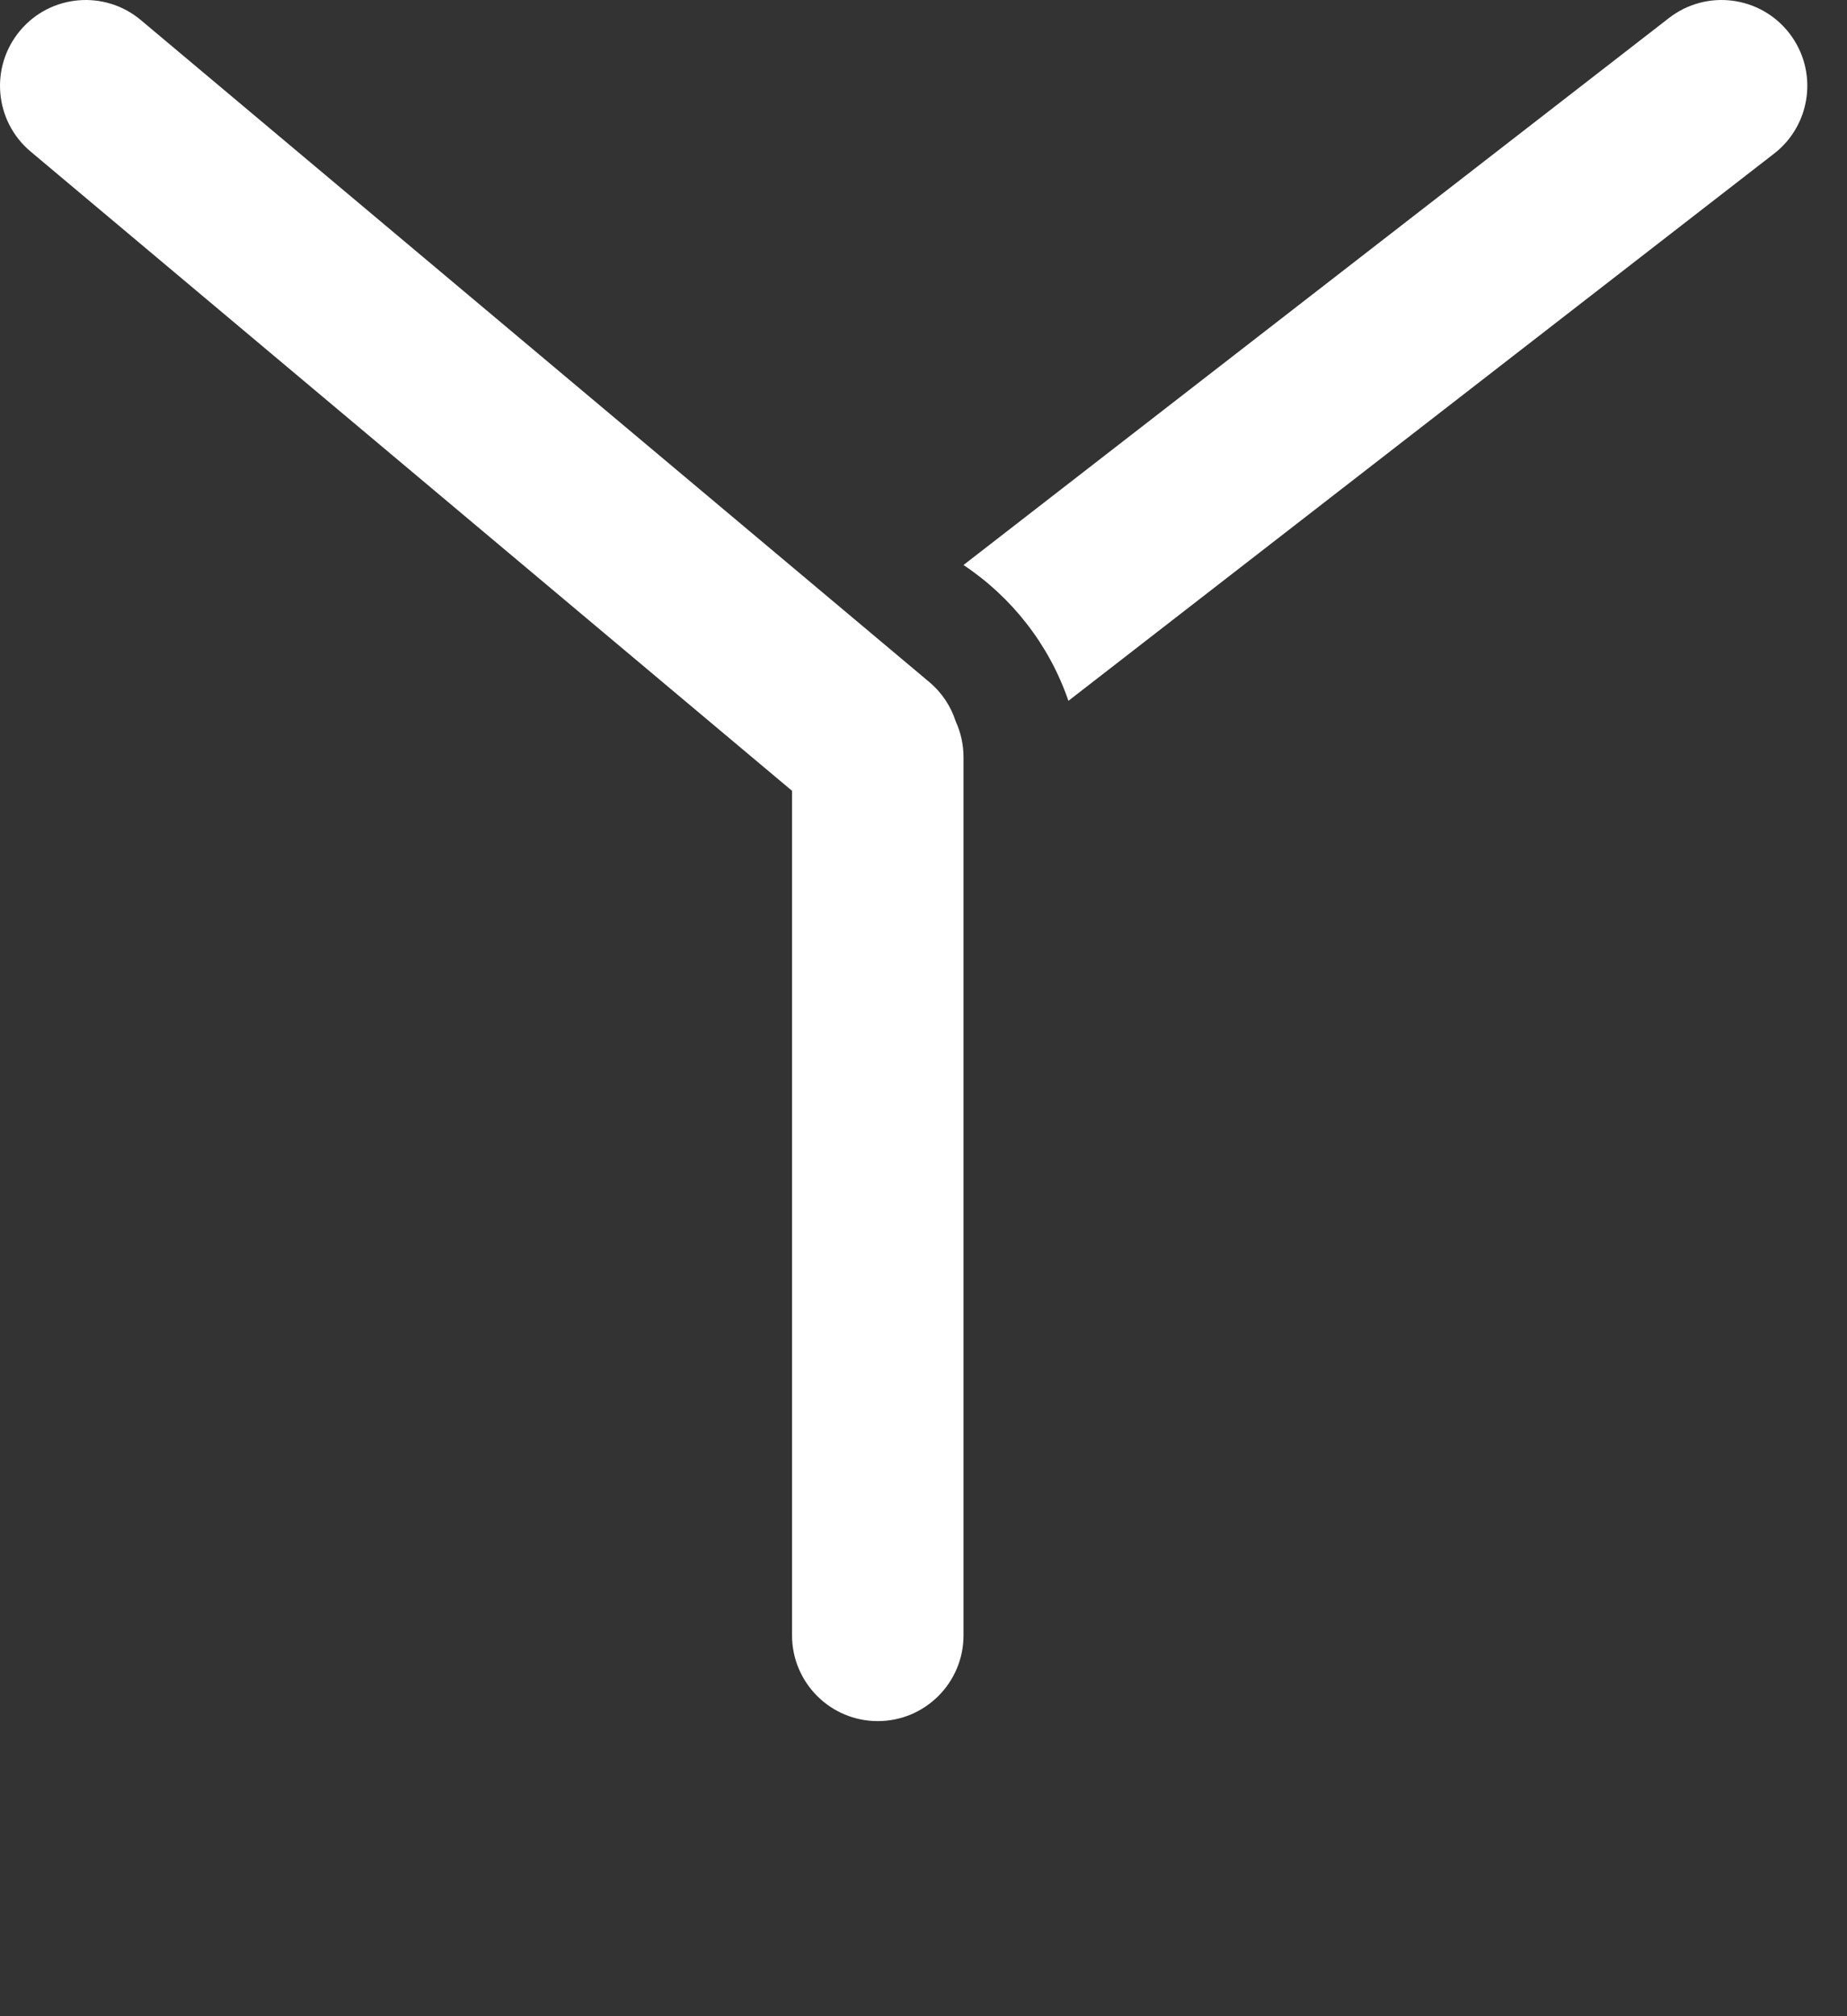 <svg width="33" height="36" viewBox="0 0 33 36" fill="none" xmlns="http://www.w3.org/2000/svg">
<rect x="0" y="0" width="33" height="36" fill="#333333" stroke="none"/>
<path fill-rule="evenodd" clip-rule="evenodd" d="M2.517 0.359C1.869 -0.185 0.902 -0.101 0.359 0.547C-0.185 1.196 -0.101 2.162 0.547 2.706L14.151 14.12L14.151 29.199C14.151 30.045 14.837 30.731 15.683 30.731C16.529 30.731 17.215 30.045 17.215 29.199L17.215 13.52C17.215 13.293 17.165 13.076 17.076 12.882C16.991 12.616 16.832 12.37 16.602 12.177L2.517 0.359Z" fill="white"/>
<path fill-rule="evenodd" clip-rule="evenodd" d="M17.215 10.089C18.08 10.664 18.746 11.513 19.089 12.513C19.093 12.51 19.097 12.508 19.1 12.505L31.697 2.743C32.366 2.225 32.488 1.263 31.97 0.594C31.451 -0.075 30.489 -0.197 29.82 0.321L17.223 10.082C17.22 10.085 17.218 10.087 17.215 10.089Z" fill="white"/>
</svg>
